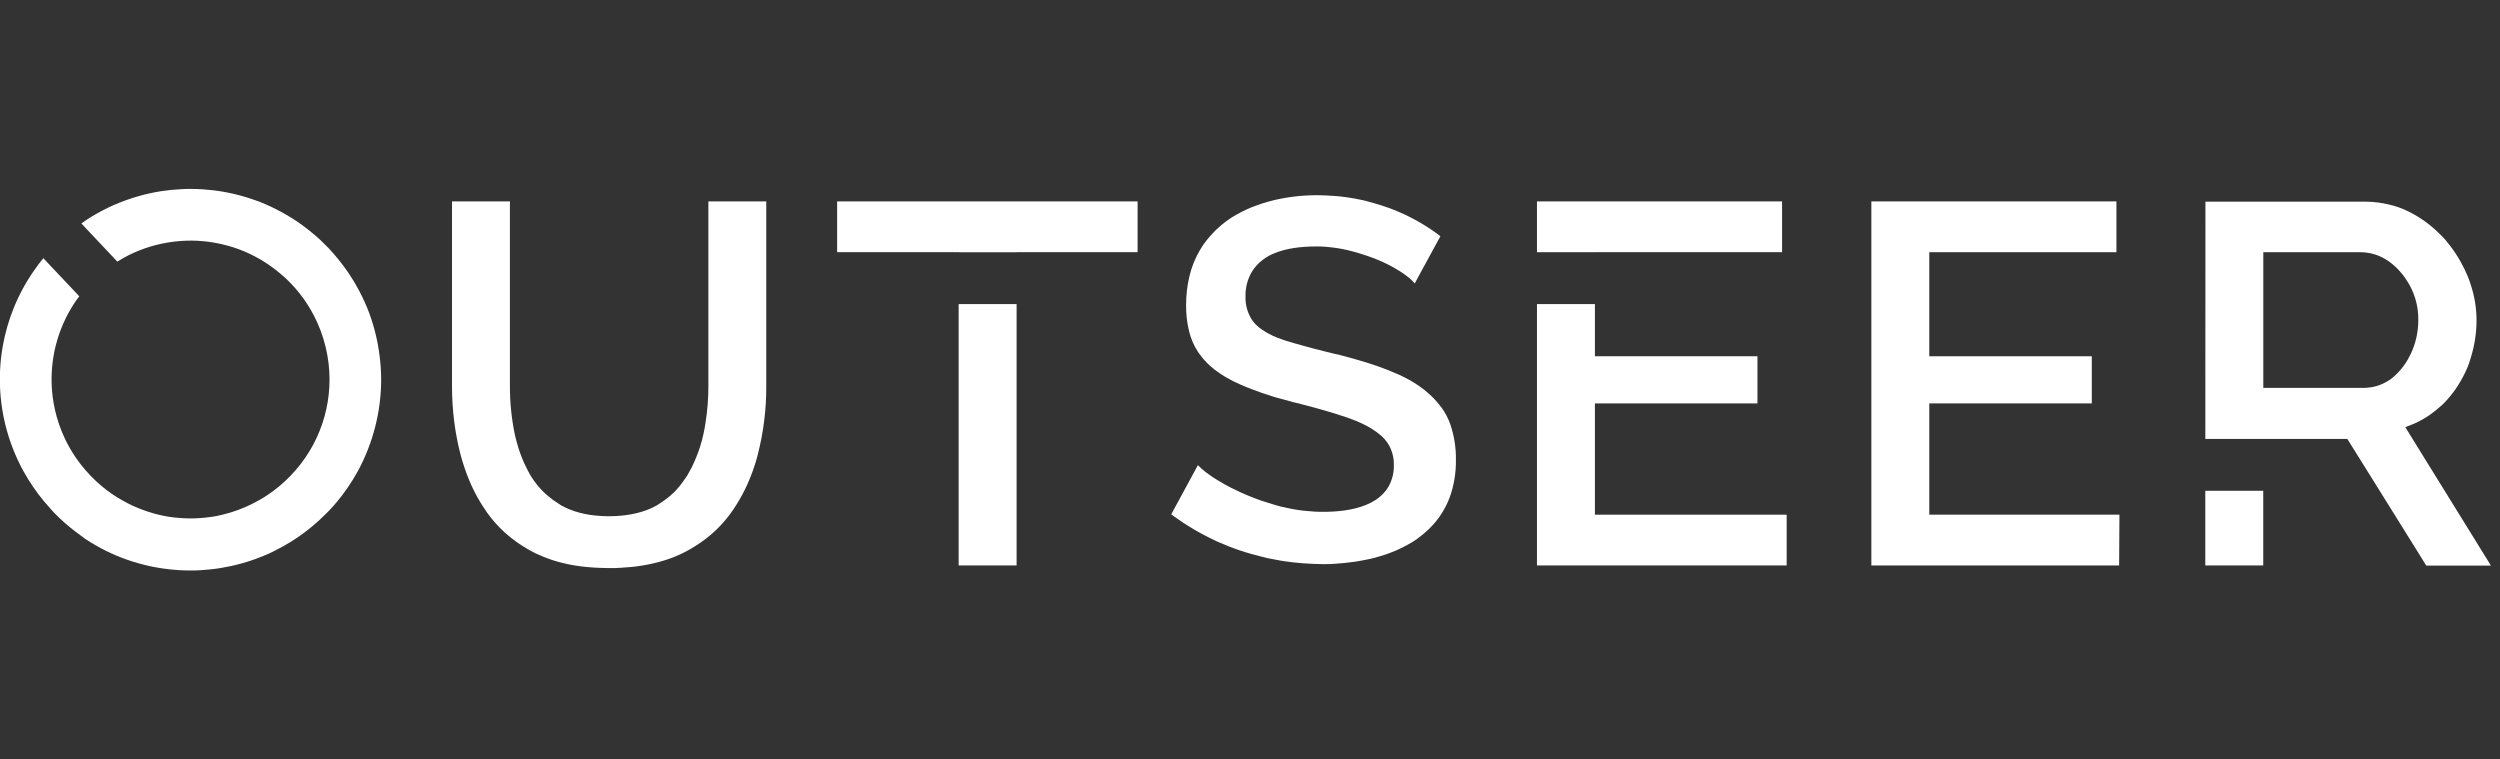 <?xml version="1.0" encoding="UTF-8"?>
<svg id="Layer_1" data-name="Layer 1" xmlns="http://www.w3.org/2000/svg" xmlns:xlink="http://www.w3.org/1999/xlink" viewBox="0 0 158 48">
  <rect x="0" y="0" width="158" height="48" fill="#333333" stroke="none"/>
  <defs>
    <style>
      .cls-1 {
        fill: #fff;
      }
    </style>
  </defs>
  <a xlink:href="50.104"/>
  <a xlink:href="50.104"/>
  <a xlink:href="50.104"/>
  <a xlink:href="50.104"/>
  <a xlink:href="50.104"/>
  <a xlink:href="50.104"/>
  <a xlink:href="50.104"/>
  <a xlink:href="48.036"/>
  <a xlink:href="48.036"/>
  <a xlink:href="48.036"/>
  <g>
    <path class="cls-1" d="M23.35,19.825c-.186-.499-.405-.985-.654-1.455-.199-.377-.418-.743-.656-1.097-.204-.305-.426-.598-.656-.883-.182-.222-.368-.436-.558-.643-.03-.033-.061-.065-.091-.097-.143-.149-.288-.292-.439-.433-.072-.069-.145-.138-.221-.204-.212-.186-.433-.372-.658-.546s-.433-.329-.66-.48-.435-.281-.66-.411-.435-.245-.66-.359-.435-.212-.66-.309-.437-.186-.66-.26-.439-.149-.662-.214-.437-.123-.66-.175-.439-.097-.662-.136-.439-.071-.662-.097-.439-.046-.662-.061-.439-.022-.662-.024h-.104c-.186,0-.372,0-.558.013-.221.011-.442.026-.662.048s-.442.052-.662.085-.444.078-.664.125-.444.104-.662.164-.446.13-.664.204-.446.158-.664.247-.446.186-.664.292-.446.225-.664.346-.448.26-.664.4c-.124.084-.248.17-.372.256l.372.398.658.697h0l.656.695.589.625.069-.045c.216-.132.437-.251.664-.372h0c.217-.108.439-.204.664-.294s.439-.165.664-.234h0c.217-.067.438-.125.664-.173.217-.048.439-.089.662-.121s.441-.054.664-.069c.186-.011.381-.02.574-.02h.087c.223,0,.442.013.662.032s.442.046.662.082.442.082.66.134.444.117.662.186.444.154.66.245.444.201.66.312h0c.227.119.446.247.66.383s.448.301.66.465.448.372.658.558c.831.783,1.5,1.721,1.97,2.762.306.675.525,1.386.651,2.117.457,2.598-.288,5.264-2.026,7.249-.399.46-.844.877-1.329,1.245-.216.164-.437.316-.665.457s-.449.265-.664.372c-.217.112-.439.212-.664.305s-.439.169-.664.242-.439.126-.664.186-.439.095-.662.128-.439.056-.662.072-.433.026-.652.026h-.011c-.221,0-.442-.011-.662-.028s-.442-.039-.662-.072-.442-.08-.66-.13-.444-.112-.662-.186-.444-.152-.66-.242-.446-.186-.66-.303-.446-.24-.66-.372-.448-.292-.66-.454-.448-.357-.66-.558c-.231-.215-.451-.441-.658-.678-.236-.269-.455-.552-.656-.848-.246-.364-.466-.745-.656-1.141-.289-.605-.508-1.242-.651-1.898h0c-.427-1.939-.182-3.965.693-5.747.194-.394.417-.773.667-1.134l.186-.247-.173-.186-.658-.697-.658-.697h0l-.255-.268-.403-.429-.125-.132c-.19.23-.37.468-.541.714-.54.762-.989,1.585-1.338,2.452-.304.755-.53,1.539-.675,2.34-.397,2.188-.18,4.443.626,6.515.187.483.406.954.654,1.409.2.365.419.719.656,1.061.206.299.424.589.656.868.158.186.322.372.489.558.056.059.112.119.169.186.117.121.238.238.361.353s.197.186.297.271c.214.187.434.367.66.541.226.173.437.331.634.472.214.141.435.277.658.405s.437.242.662.353.435.208.66.303.437.173.66.253.439.145.662.21.437.119.66.171.439.093.662.13.439.069.662.093.439.045.662.058.439.02.662.02h.028c.212,0,.424,0,.634-.017s.442-.03.662-.054.444-.054.662-.091.444-.08.664-.128.444-.106.662-.167.446-.134.664-.208.446-.162.664-.251.446-.186.664-.299.446-.23.664-.353.448-.264.664-.405.45-.305.665-.468.45-.355.665-.543c.108-.097.216-.186.32-.292s.232-.221.346-.335l.186-.186c.165-.175.327-.355.481-.539.236-.283.457-.576.667-.881.241-.348.464-.709.667-1.08.954-1.768,1.457-3.744,1.463-5.753-.002-.505-.035-1.01-.099-1.511-.112-.912-.328-1.808-.643-2.671Z"/>
    <path class="cls-1" d="M47.32,12.729h-2.55v11.667c.001.765-.057,1.53-.175,2.286-.037.243-.082.487-.132.727-.124.579-.305,1.144-.543,1.686-.142.335-.308.66-.494.972-.054.087-.117.165-.175.249-.195.292-.417.564-.665.812-.206.198-.429.379-.665.541-.138.097-.275.186-.422.277-.078.045-.16.084-.242.125-.215.103-.436.191-.664.262-.218.067-.44.121-.664.164-.212.039-.431.071-.662.093s-.435.03-.662.033h-.154c-.175,0-.342,0-.507-.017-.229-.013-.45-.035-.662-.067-.223-.034-.444-.08-.662-.138-.225-.059-.445-.134-.66-.223-.168-.069-.332-.147-.491-.236-.059-.033-.112-.074-.169-.112-.233-.142-.453-.302-.66-.48-.239-.2-.459-.422-.658-.662-.155-.189-.297-.387-.426-.595-.082-.136-.156-.279-.23-.42-.278-.532-.497-1.093-.652-1.673-.05-.186-.099-.361-.138-.548-.207-1.006-.311-2.03-.309-3.058v-11.667h-3.66v11.667c0,.753.047,1.504.141,2.251.088.693.219,1.381.392,2.058.074.29.162.572.255.849.178.537.396,1.059.652,1.563.196.38.415.747.656,1.1.041.061.08.123.123.186.346.485.746.928,1.193,1.322.21.186.43.36.658.522.212.151.431.294.66.426.173.102.349.199.533.29l.126.058c.212.1.433.186.66.273s.433.151.662.214.433.113.66.16.437.08.662.112.437.054.662.072.437.032.662.039c.186,0,.372.013.558.013h.104c.225,0,.446,0,.662-.02s.446-.028.662-.05.448-.052.664-.087.446-.078.662-.128.448-.108.664-.173.45-.143.664-.227c.162-.063.32-.132.474-.204l.186-.095c.229-.115.45-.234.664-.372.229-.141.45-.293.664-.455.232-.173.455-.359.665-.558.237-.223.459-.462.665-.714.078-.095.156-.186.23-.288.154-.208.299-.424.437-.645.252-.398.475-.814.669-1.243.263-.578.478-1.177.643-1.79.011-.041.019-.084.03-.125.364-1.415.544-2.87.537-4.331v-11.669h-1.115.007Z"/>
    <polygon class="cls-1" points="143.037 35.736 143.037 31.017 142.873 31.017 142.211 31.017 141.55 31.017 140.886 31.017 140.225 31.017 139.563 31.017 139.375 31.017 139.375 35.736 139.537 35.736 140.198 35.736 140.862 35.736 141.522 35.736 142.185 35.736 142.847 35.736 143.037 35.736"/>
    <path class="cls-1" d="M139.375,27.742h8.976l.493.788.656,1.052.656,1.052.656,1.052.656,1.052.656,1.054.656,1.052.558.901h4.089l-.017-.026-.656-1.061-.656-1.061-.656-1.059-.656-1.061-.656-1.061-.656-1.059-.656-1.061-.656-1.061-.147-.236c.052-.019.099-.041.149-.059.226-.083.448-.178.664-.284.229-.115.452-.244.665-.387.232-.158.454-.33.664-.517.08-.071.164-.136.242-.212.149-.148.29-.303.424-.465.25-.298.473-.617.667-.954.183-.309.344-.63.48-.963.072-.186.132-.372.186-.558.24-.77.362-1.572.361-2.379-.003-.724-.117-1.443-.336-2.132-.059-.186-.123-.383-.199-.574-.131-.323-.283-.638-.454-.942-.194-.351-.413-.687-.656-1.006-.123-.158-.247-.316-.372-.465-.089-.1-.186-.186-.277-.283-.208-.211-.428-.41-.66-.595-.211-.168-.43-.325-.658-.47-.212-.132-.429-.256-.658-.372h0c-.215-.107-.436-.201-.662-.283-.216-.074-.437-.136-.66-.186-.216-.05-.437-.087-.662-.117s-.437-.043-.662-.048h-10.217l-.007,14.994ZM152.369,22.351c-.058.123-.119.238-.186.353h0c-.182.323-.407.62-.667.883h0c-.116.12-.241.233-.372.336-.093.071-.186.132-.284.186h0c-.208.125-.431.223-.664.29h0c-.216.062-.439.099-.664.112h-6.491v-8.572h6.134c.139,0,.277.01.414.03h0c.226.029.447.084.66.164h0c.233.088.454.204.66.344h0c.017.009.033.019.048.03.22.156.425.333.612.528h0c.251.267.472.562.656.879h0c.026.045.052.087.076.132.361.666.545,1.413.535,2.171.004.738-.156,1.467-.468,2.136Z"/>
    <path class="cls-1" d="M91.081,25.732c-.024-.033-.052-.065-.076-.097-.198-.257-.418-.496-.658-.714-.208-.19-.428-.366-.66-.526-.213-.147-.433-.283-.66-.407-.186-.1-.372-.197-.571-.288l-.089-.039c-.212-.095-.433-.186-.66-.277s-.433-.167-.66-.247-.435-.147-.662-.217-.435-.134-.66-.197-.435-.121-.662-.186-.435-.11-.66-.164h-.015l-.647-.16c-.227-.056-.448-.113-.662-.169l-.66-.177c-.23-.065-.452-.126-.662-.186l-.53-.16-.13-.045c-.225-.074-.446-.161-.662-.258-.23-.104-.451-.229-.66-.372-.16-.109-.309-.234-.444-.372-.078-.084-.15-.174-.214-.27-.28-.439-.42-.952-.401-1.472-.014-.556.131-1.105.418-1.582.177-.28.403-.525.667-.725l.017-.015c.2-.149.417-.274.647-.372.215-.094.436-.171.664-.229.218-.058.439-.103.662-.136.21-.032.431-.056.662-.072s.433-.024.664-.024h.072c.197,0,.394,0,.589.02s.442.041.662.074.442.072.66.123l.115.026c.186.045.372.095.546.145.227.067.446.136.66.21s.413.147.608.227l.054.024c.23.097.452.197.66.303s.454.24.66.372l.084.05c.2.128.393.268.576.418.126.104.242.219.348.344l.314-.58.669-1.23.638-1.171c-.199-.158-.411-.309-.628-.455s-.431-.279-.66-.411-.431-.242-.66-.357l-.208-.106c-.147-.071-.299-.136-.452-.201-.216-.093-.437-.186-.66-.264s-.437-.152-.662-.221-.437-.128-.66-.186l-.186-.052c-.154-.037-.312-.067-.47-.097-.217-.045-.439-.08-.662-.112s-.439-.056-.662-.076-.439-.033-.662-.041c-.169,0-.336-.015-.509-.015h-.152c-.223,0-.444.011-.662.024s-.444.033-.662.059-.446.058-.664.097-.444.085-.662.139-.446.119-.664.186-.446.149-.664.236l-.117.045c-.186.078-.372.164-.546.253-.23.117-.452.245-.664.372-.231.151-.453.316-.664.494-.238.2-.46.417-.665.651-.164.182-.317.375-.457.576-.074.108-.143.219-.21.331-.307.524-.534,1.091-.671,1.682-.139.594-.208,1.202-.204,1.812-.006.55.056,1.099.186,1.634.111.462.299.902.558,1.301.028.045.063.087.093.132.193.27.413.519.658.743.207.186.428.357.66.511.212.142.433.273.66.39.065.035.128.071.197.102.149.072.303.143.463.214.21.093.431.186.66.271s.433.164.662.242.433.145.66.216.435.132.662.186.433.121.66.186h.026c.219.054.426.108.636.162l.66.175c.227.061.45.123.662.186s.45.132.66.197.45.145.662.216l.108.035c.186.067.372.138.558.21.236.099.457.201.66.309.23.122.451.261.66.416.106.08.206.16.299.242.136.125.256.265.359.418.275.416.415.907.401,1.405.015.526-.13,1.045-.416,1.487-.178.262-.404.487-.665.665-.024.017-.045.035-.069.05-.188.123-.388.227-.597.31-.215.088-.436.161-.662.217-.219.055-.44.099-.664.132-.21.03-.431.052-.662.069s-.431.022-.662.024h-.076c-.195,0-.39,0-.585-.017-.223-.013-.442-.032-.662-.056s-.442-.059-.662-.099-.424-.084-.634-.136h-.028c-.225-.056-.444-.117-.66-.186s-.446-.136-.662-.21-.446-.16-.66-.247c-.097-.039-.197-.076-.292-.117-.126-.054-.247-.11-.372-.165-.229-.106-.452-.212-.662-.32s-.45-.243-.658-.372c-.059-.033-.119-.067-.175-.102-.186-.112-.338-.217-.485-.323-.236-.162-.457-.345-.66-.546-.017-.019-.039-.037-.054-.054l-.613,1.132-.669,1.234-.403.743c.13.099.266.186.398.284.216.152.435.299.66.439s.435.268.66.392.437.238.66.348c.162.082.323.164.491.24l.169.071c.217.097.437.186.66.275s.439.162.662.238.439.139.66.204.439.121.662.175c.143.035.284.074.427.106.078.017.156.028.232.045.221.045.441.089.662.125s.441.063.662.089.441.046.662.063.441.03.662.037c.186,0,.361.015.541.015h.121c.223,0,.444,0,.662-.019s.444-.032.662-.054.444-.05.664-.084.444-.072.662-.119c.169-.033.338-.067.502-.11.056-.013.106-.032.162-.046.227-.061.448-.128.662-.204s.45-.167.664-.262.45-.214.664-.335.372-.212.539-.329c.045-.03.084-.065.126-.097.235-.168.457-.355.664-.558.246-.237.47-.496.667-.775.137-.196.261-.401.372-.613.115-.216.213-.439.296-.669.256-.738.382-1.516.372-2.297.013-.761-.104-1.519-.346-2.242-.139-.398-.336-.773-.584-1.113Z"/>
    <polygon class="cls-1" points="133.286 32.528 132.624 32.528 131.963 32.528 131.299 32.528 130.637 32.528 129.976 32.528 129.314 32.528 128.652 32.528 127.991 32.528 127.329 32.528 126.667 32.528 126.006 32.528 125.344 32.528 124.68 32.528 124.019 32.528 123.357 32.528 122.695 32.528 122.034 32.528 121.931 32.528 121.931 25.496 122.073 25.496 122.734 25.496 123.396 25.496 124.058 25.496 124.719 25.496 125.383 25.496 126.045 25.496 126.706 25.496 127.368 25.496 128.03 25.496 128.691 25.496 129.353 25.496 130.015 25.496 130.676 25.496 131.338 25.496 132 25.496 132.202 25.496 132.202 22.515 132.017 22.515 131.355 22.515 130.693 22.515 130.031 22.515 129.37 22.515 128.708 22.515 128.046 22.515 127.385 22.515 126.723 22.515 126.059 22.515 125.398 22.515 124.736 22.515 124.074 22.515 123.413 22.515 122.751 22.515 122.089 22.515 121.931 22.515 121.931 15.937 122.125 15.937 122.788 15.937 123.45 15.937 124.112 15.937 124.773 15.937 125.435 15.937 126.097 15.937 126.758 15.937 127.42 15.937 128.082 15.937 128.743 15.937 129.407 15.937 130.069 15.937 130.73 15.937 131.392 15.937 132.054 15.937 132.715 15.937 133.377 15.937 133.758 15.937 133.758 12.729 133.396 12.729 132.734 12.729 132.072 12.729 131.409 12.729 130.747 12.729 130.085 12.729 129.424 12.729 128.762 12.729 128.1 12.729 127.439 12.729 126.777 12.729 126.115 12.729 125.454 12.729 124.79 12.729 124.128 12.729 123.467 12.729 122.805 12.729 122.143 12.729 121.482 12.729 120.82 12.729 120.158 12.729 119.496 12.729 118.835 12.729 118.27 12.729 118.27 35.736 118.707 35.736 119.368 35.736 120.03 35.736 120.692 35.736 121.353 35.736 122.017 35.736 122.679 35.736 123.34 35.736 124.002 35.736 124.664 35.736 125.325 35.736 125.987 35.736 126.649 35.736 127.31 35.736 127.972 35.736 128.636 35.736 129.297 35.736 129.959 35.736 130.621 35.736 131.282 35.736 131.944 35.736 132.606 35.736 133.267 35.736 133.929 35.736 133.948 32.528 133.286 32.528"/>
    <polygon class="cls-1" points="97.96 15.939 98.622 15.939 99.283 15.939 99.945 15.939 100.607 15.939 100.798 15.939 100.798 15.937 101.268 15.937 101.932 15.937 102.594 15.937 103.255 15.937 103.917 15.937 104.579 15.937 105.24 15.937 105.902 15.937 106.564 15.937 107.225 15.937 107.887 15.937 108.549 15.937 109.212 15.937 109.874 15.937 110.536 15.937 111.197 15.937 111.859 15.937 112.521 15.937 112.627 15.937 112.627 12.729 112.539 12.729 111.876 12.729 111.214 12.729 110.552 12.729 109.891 12.729 109.229 12.729 108.567 12.729 107.906 12.729 107.244 12.729 106.582 12.729 105.921 12.729 105.259 12.729 104.595 12.729 103.934 12.729 103.272 12.729 102.61 12.729 101.949 12.729 101.287 12.729 100.625 12.729 99.964 12.729 99.302 12.729 98.64 12.729 97.977 12.729 97.315 12.729 97.136 12.729 97.136 15.939 97.298 15.939 97.96 15.939"/>
    <polygon class="cls-1" points="111.768 32.528 111.104 32.528 110.443 32.528 109.781 32.528 109.119 32.528 108.458 32.528 107.796 32.528 107.134 32.528 106.473 32.528 105.811 32.528 105.149 32.528 104.488 32.528 103.824 32.528 103.162 32.528 102.501 32.528 101.839 32.528 101.177 32.528 100.798 32.528 100.798 25.496 101.216 25.496 101.878 25.496 102.54 25.496 103.201 25.496 103.863 25.496 104.525 25.496 105.186 25.496 105.85 25.496 106.512 25.496 107.173 25.496 107.835 25.496 108.497 25.496 109.158 25.496 109.82 25.496 110.482 25.496 111.071 25.496 111.071 22.515 110.499 22.515 109.837 22.515 109.175 22.515 108.514 22.515 107.852 22.515 107.19 22.515 106.528 22.515 105.867 22.515 105.203 22.515 104.541 22.515 103.88 22.515 103.218 22.515 102.556 22.515 101.895 22.515 101.233 22.515 100.798 22.515 100.798 19.218 100.588 19.218 99.926 19.218 99.265 19.218 98.603 19.218 97.941 19.218 97.28 19.218 97.136 19.218 97.136 35.736 97.189 35.736 97.85 35.736 98.512 35.736 99.174 35.736 99.835 35.736 100.497 35.736 101.159 35.736 101.822 35.736 102.484 35.736 103.146 35.736 103.807 35.736 104.469 35.736 105.131 35.736 105.792 35.736 106.454 35.736 107.116 35.736 107.777 35.736 108.439 35.736 109.103 35.736 109.764 35.736 110.426 35.736 111.088 35.736 111.749 35.736 112.411 35.736 112.917 35.736 112.917 32.528 112.43 32.528 111.768 32.528"/>
    <polygon class="cls-1" points="63.005 19.218 62.344 19.218 61.682 19.218 61.02 19.218 60.587 19.218 60.587 35.736 60.929 35.736 61.591 35.736 62.253 35.736 62.914 35.736 63.576 35.736 64.24 35.736 64.249 35.736 64.249 34.003 64.249 19.218 63.669 19.218 63.005 19.218"/>
    <polygon class="cls-1" points="70.985 12.729 70.323 12.729 69.661 12.729 69 12.729 68.336 12.729 67.676 12.729 67.013 12.729 66.351 12.729 65.689 12.729 65.028 12.729 64.366 12.729 63.704 12.729 63.043 12.729 62.381 12.729 61.719 12.729 61.058 12.729 60.394 12.729 59.732 12.729 59.071 12.729 58.409 12.729 57.747 12.729 57.086 12.729 56.424 12.729 55.762 12.729 55.1 12.729 54.439 12.729 53.775 12.729 53.114 12.729 52.907 12.729 52.907 15.937 53.097 15.937 53.759 15.937 54.42 15.937 55.082 15.937 55.744 15.937 56.405 15.937 57.067 15.937 57.731 15.937 58.392 15.937 59.054 15.937 59.716 15.937 60.377 15.937 60.587 15.937 60.587 15.943 61.039 15.943 61.701 15.943 62.362 15.943 63.024 15.943 63.686 15.943 64.249 15.943 64.249 15.937 64.347 15.937 65.011 15.937 65.673 15.937 66.334 15.937 66.996 15.937 67.658 15.937 68.319 15.937 68.981 15.937 69.643 15.937 70.305 15.937 70.966 15.937 71.63 15.937 71.896 15.937 71.896 12.729 71.646 12.729 70.985 12.729"/>
  </g>
</svg>